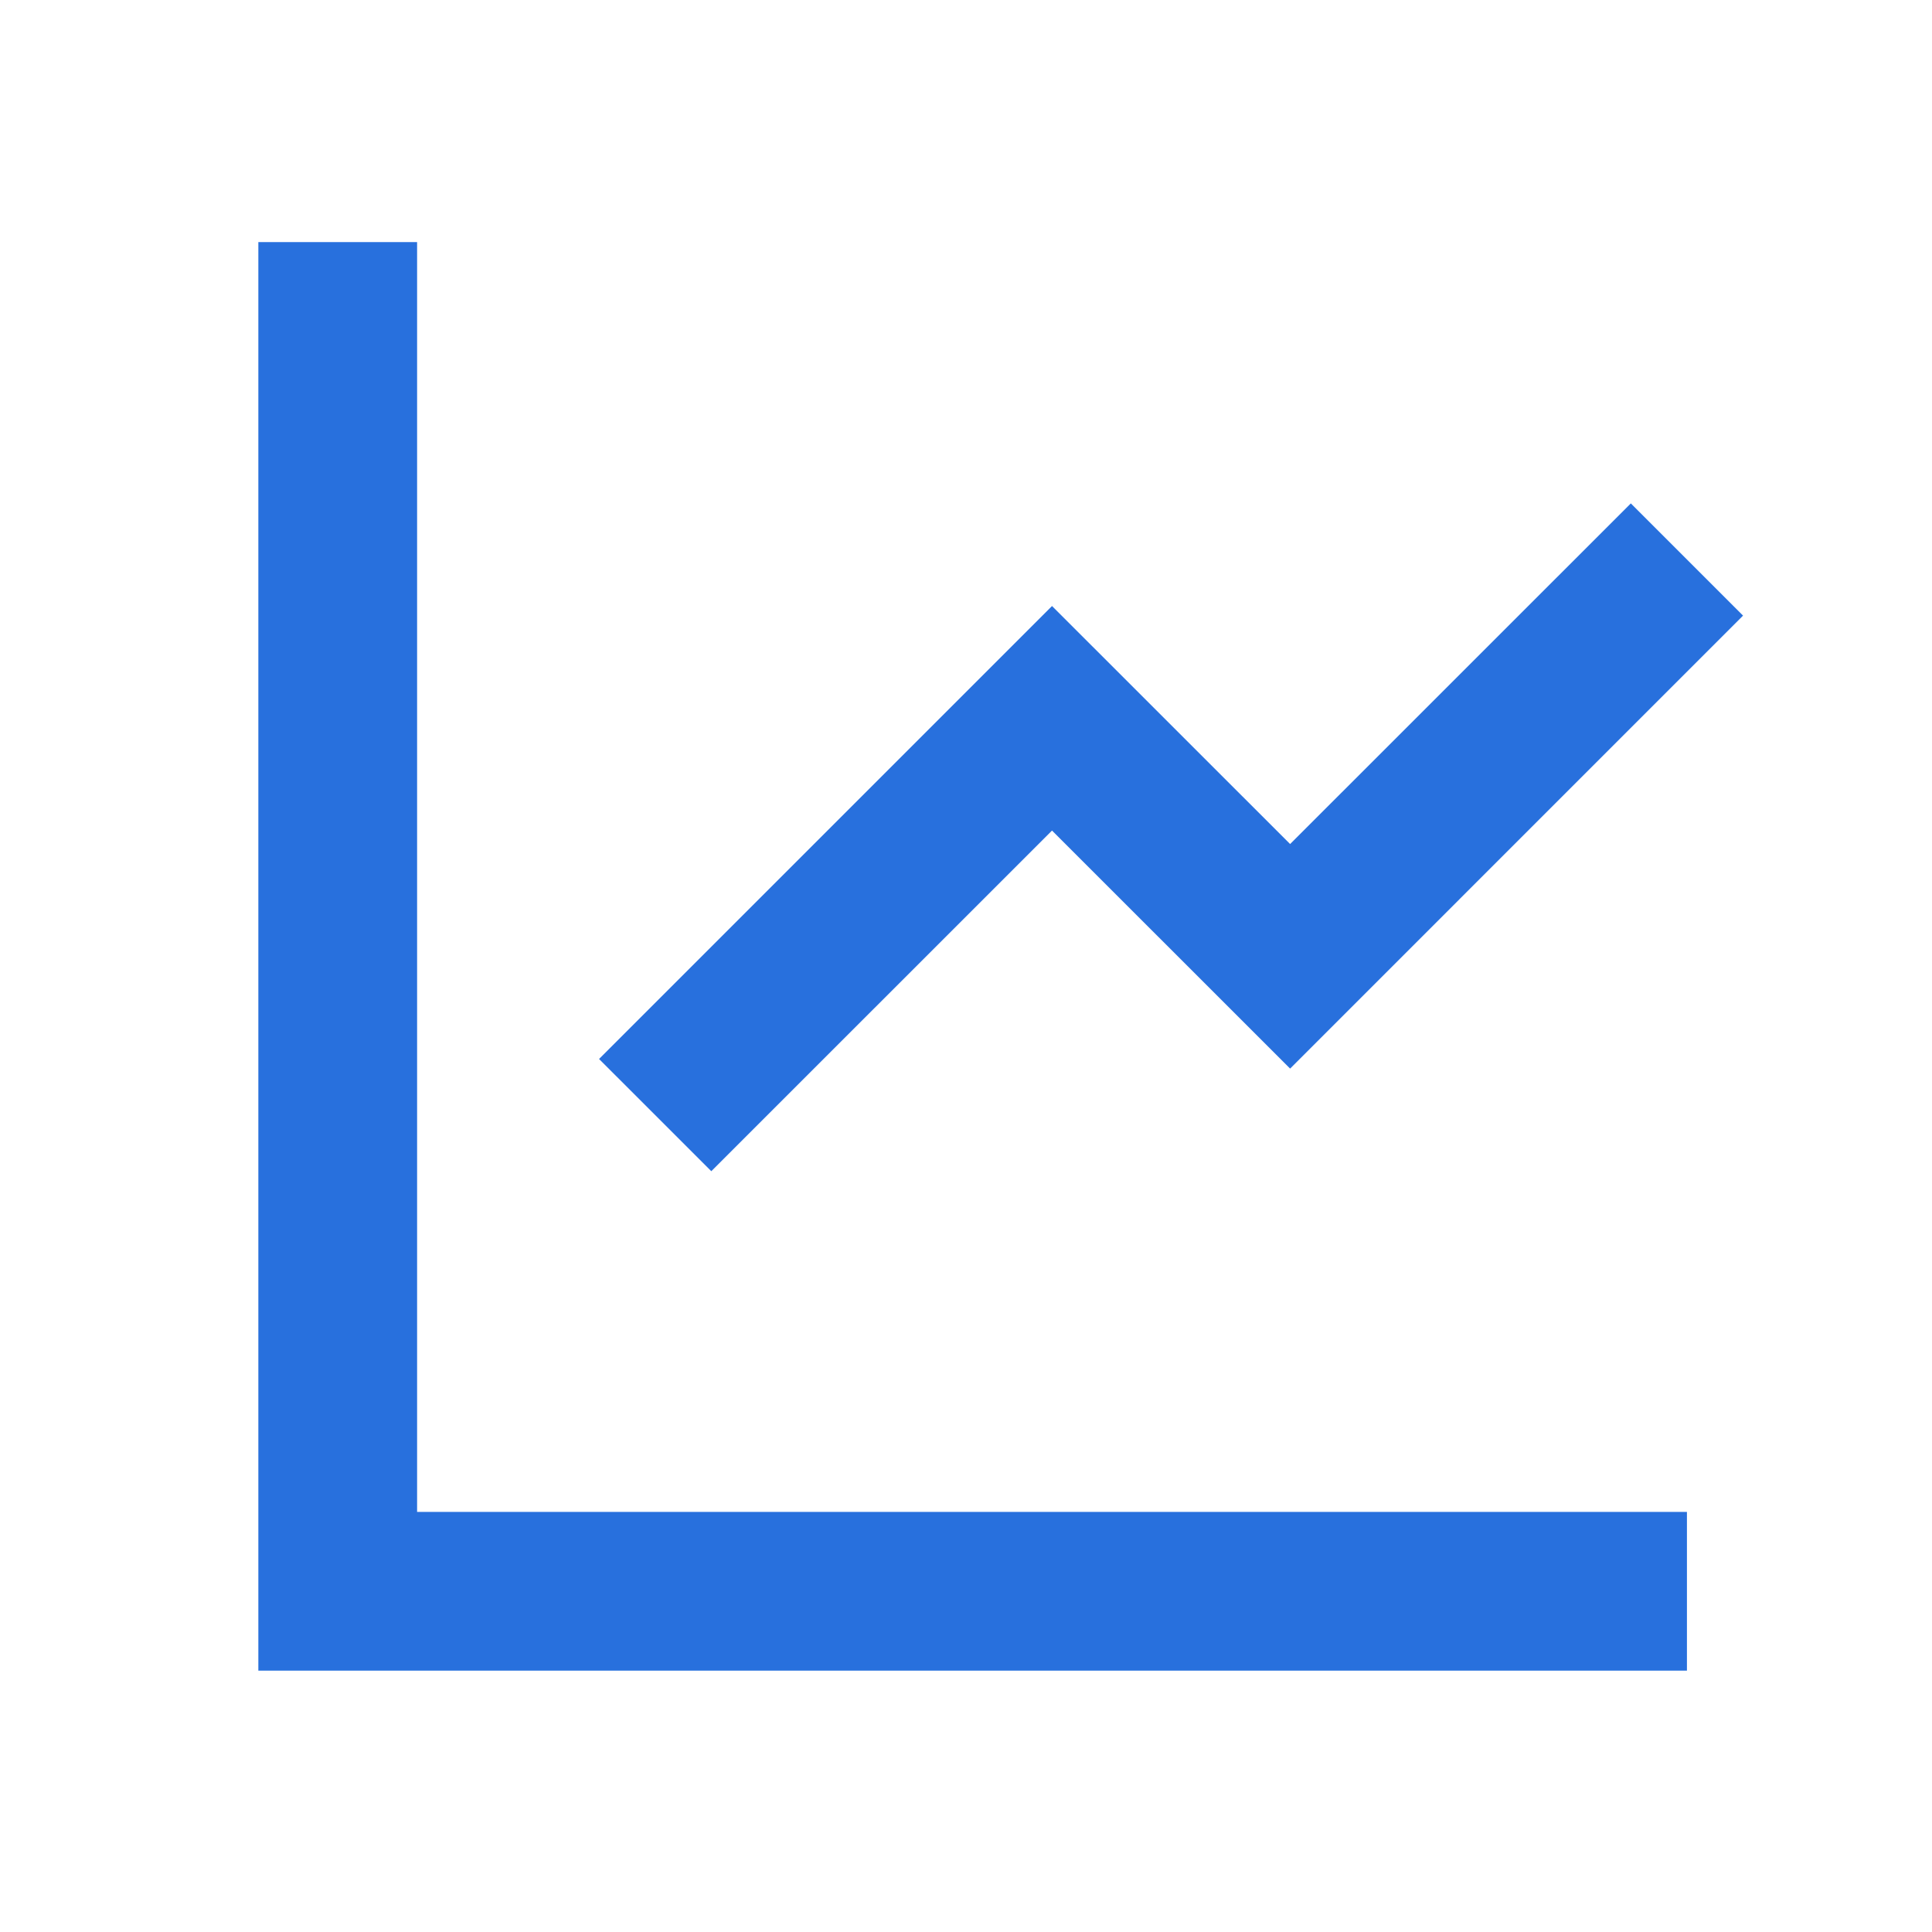 <svg width="71" height="71" viewBox="0 0 71 71" fill="none" xmlns="http://www.w3.org/2000/svg">
<path d="M15.328 8.896V55.562H61.994V61.395H9.494V8.896H15.328ZM59.932 18.5L64.056 22.624L47.411 39.27L38.661 30.523L26.14 43.041L22.015 38.917L38.661 22.271L47.411 31.018L59.932 18.5V18.5Z" fill="#2870DD"/>
</svg>
